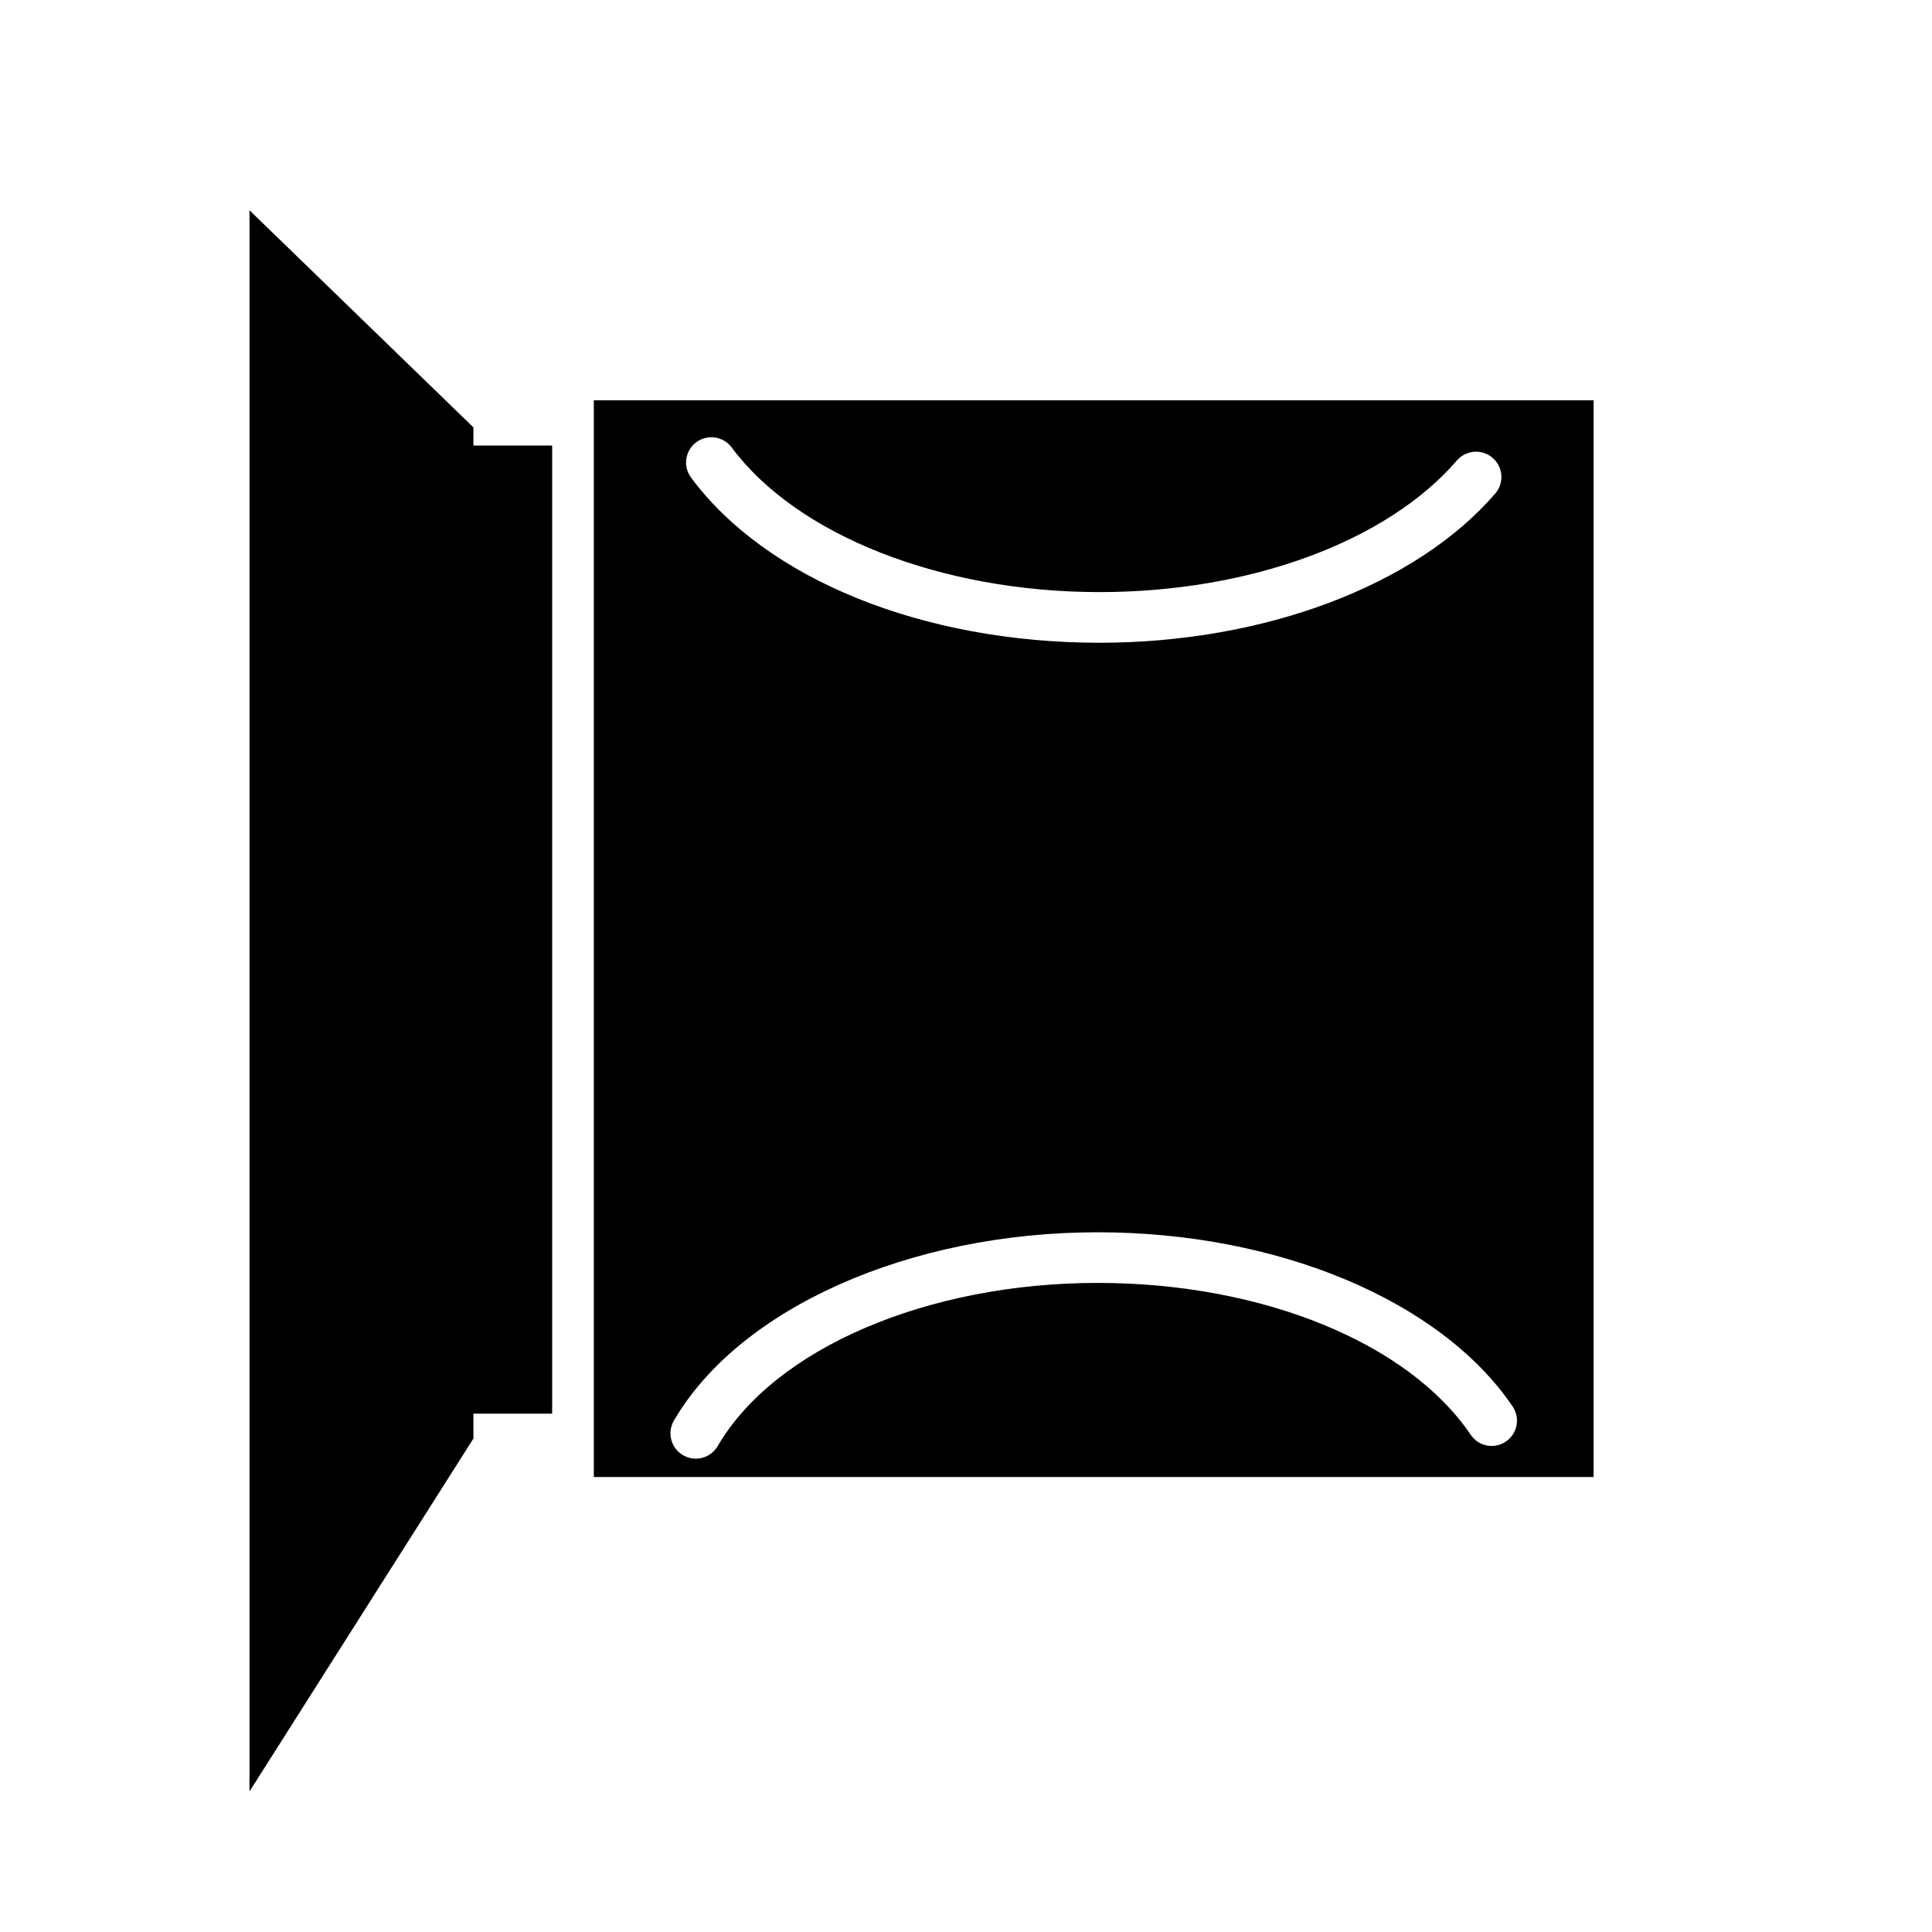 <?xml version="1.0" encoding="utf-8"?>
<!-- Generator: Adobe Illustrator 17.0.2, SVG Export Plug-In . SVG Version: 6.00 Build 0)  -->
<!DOCTYPE svg PUBLIC "-//W3C//DTD SVG 1.1//EN" "http://www.w3.org/Graphics/SVG/1.1/DTD/svg11.dtd">
<svg version="1.1" id="Capa_1" xmlns="http://www.w3.org/2000/svg" xmlns:xlink="http://www.w3.org/1999/xlink" x="0px" y="0px"
	 width="64px" height="64px" viewBox="0 0 64 64" enable-background="new 0 0 64 64" xml:space="preserve">
<g>
	<polygon points="15.683,14.158 8.265,6.966 8.265,59.343 15.683,47.653 15.683,46.829 18.291,46.829 18.291,14.759 15.683,14.759 	
		"/>
	<path d="M19.671,48.928h33.12V13.26h-33.12V48.928z M23.066,14.648c0.373-0.273,0.897-0.196,1.173,0.175
		c2.158,2.91,6.94,4.791,12.184,4.791c4.98,0,9.517-1.671,11.839-4.36c0.302-0.351,0.832-0.39,1.183-0.087
		c0.351,0.303,0.39,0.832,0.087,1.183c-2.632,3.049-7.654,4.942-13.108,4.942c-5.844,0-11.029-2.096-13.531-5.47
		C22.616,15.45,22.694,14.925,23.066,14.648z M22.324,47.06c2.172-3.732,7.813-6.239,14.04-6.239c5.974,0,11.369,2.265,13.743,5.769
		c0.26,0.383,0.16,0.904-0.224,1.164c-0.384,0.26-0.905,0.16-1.164-0.225c-2.071-3.057-6.921-5.031-12.354-5.031
		c-5.65,0-10.709,2.172-12.59,5.405c-0.156,0.268-0.437,0.417-0.726,0.417c-0.143,0-0.289-0.037-0.421-0.114
		C22.227,47.974,22.091,47.46,22.324,47.06z"/>
</g>
</svg>
